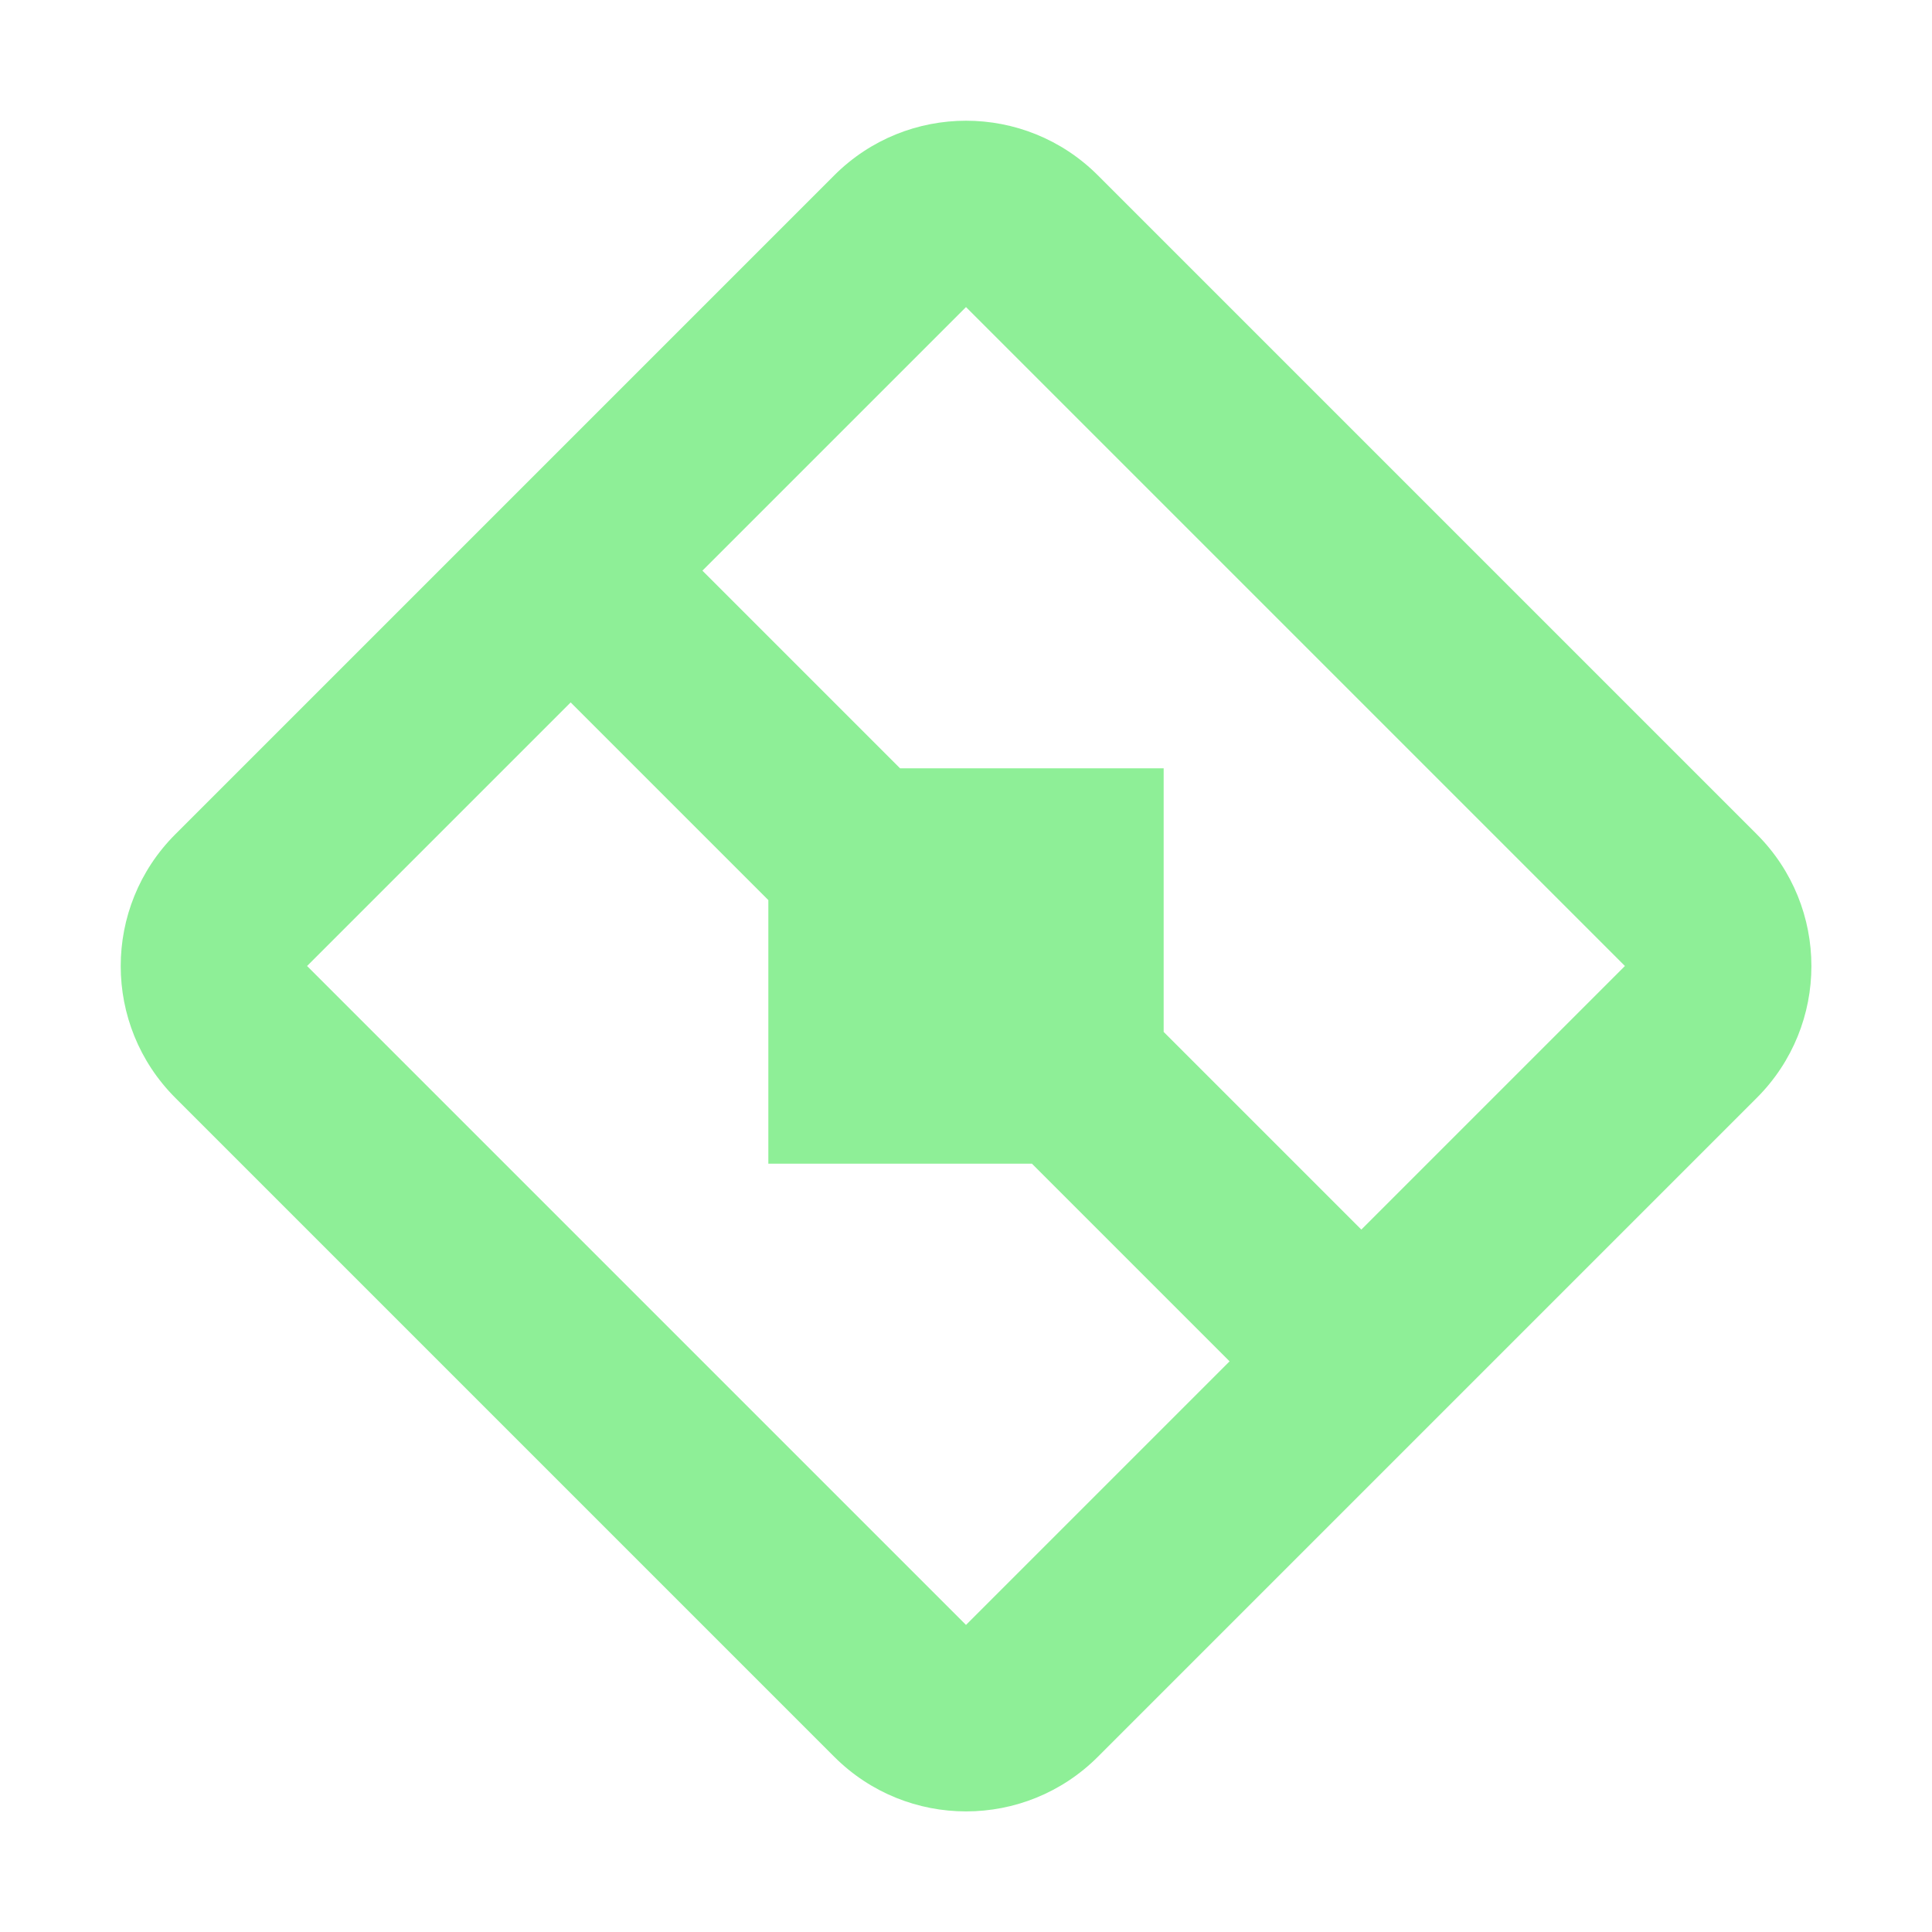 <svg height="16" viewBox="0 0 16 16" width="16" xmlns="http://www.w3.org/2000/svg"><path d="m1.452 6.909c-.603.603-.603 1.58 0 2.183l5.457 5.457c.603.603 1.58.603 2.183 0l5.457-5.457c.603-.603.603-1.58 0-2.183l-5.457-5.457c-.603-.603-1.58-.603-2.183 0zm1.091 1.091 2.183-2.183 1.637 1.637v2.183h2.183l1.637 1.637-2.183 2.183zm3.274-3.274 2.183-2.183 5.457 5.457-2.183 2.183-1.637-1.637v-2.183h-2.183z" fill="#8eef97" stroke-width=".772"/></svg>
